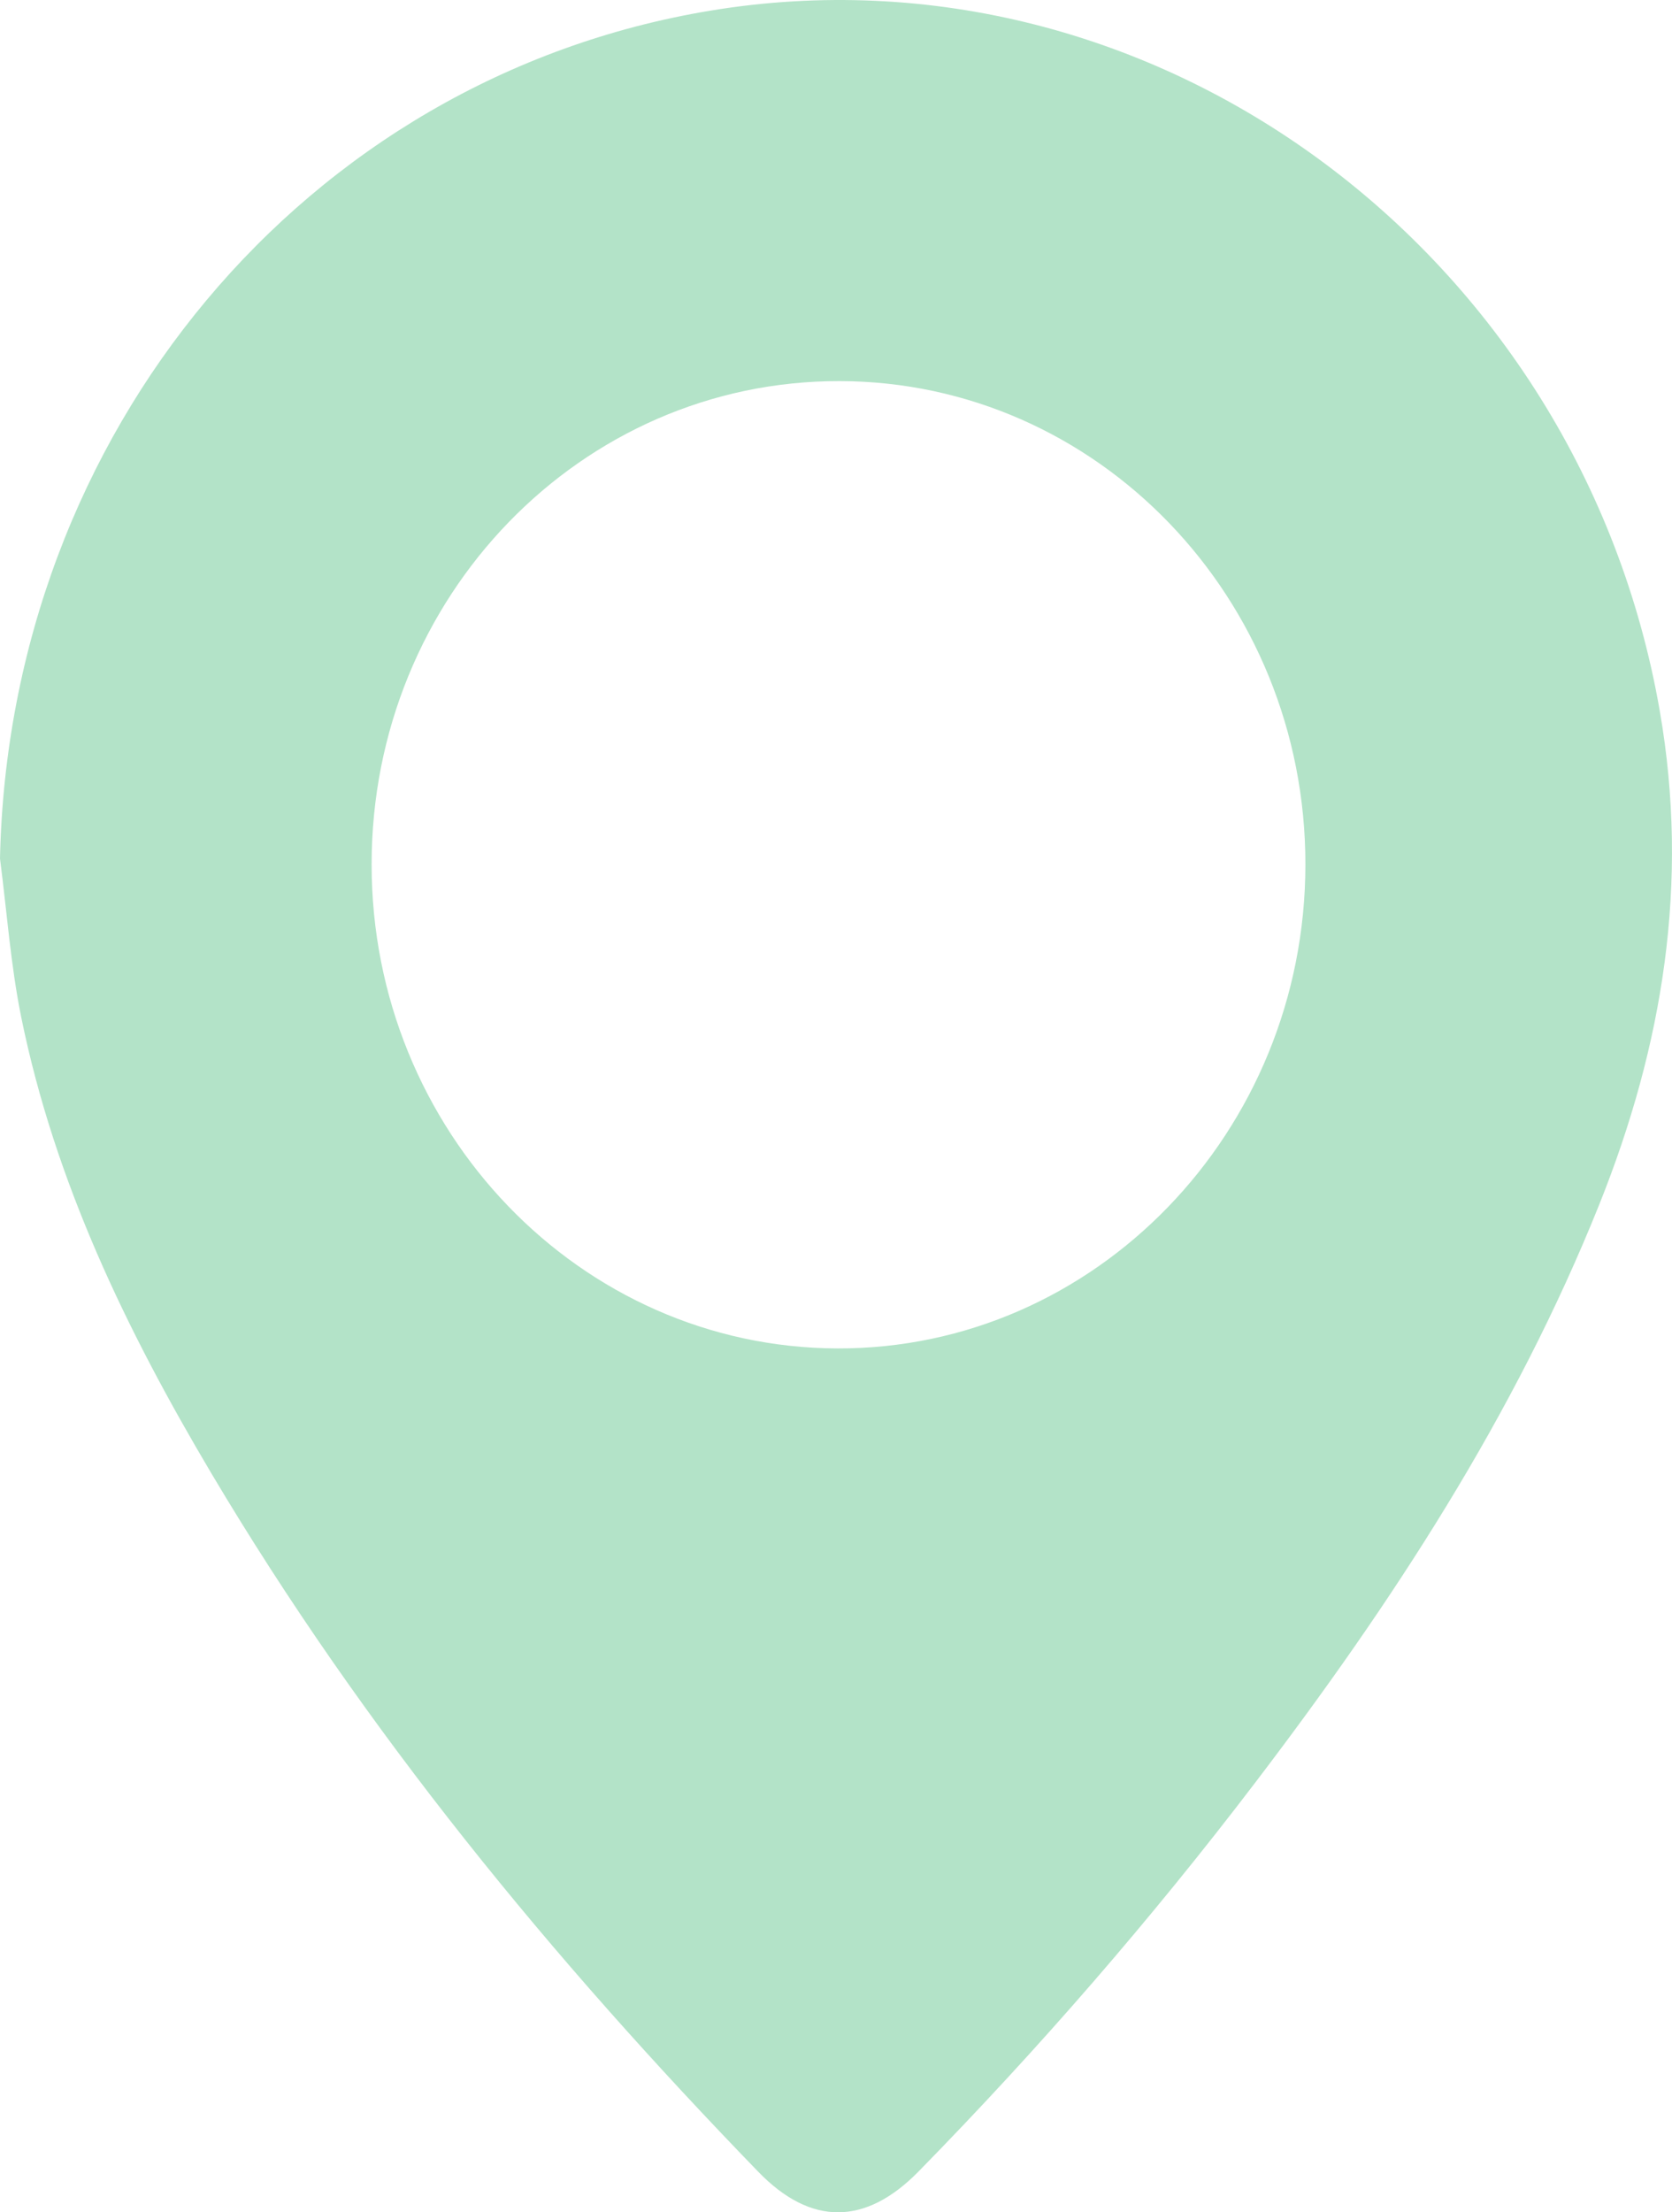 <?xml version="1.0" encoding="UTF-8"?> <svg xmlns="http://www.w3.org/2000/svg" width="31" height="41" viewBox="0 0 31 41" fill="none"><path d="M0 15.912C0.167 8.026 5.652 1.443 13.167 0.198C21.404 -1.167 29.301 4.678 30.775 13.185C31.326 16.367 30.83 19.379 29.653 22.319C28.081 26.24 25.805 29.713 23.28 33.027C21.346 35.566 19.259 37.969 17.033 40.241C16.047 41.248 15.034 41.255 14.06 40.25C10.238 36.306 6.753 32.075 3.918 27.304C2.35 24.664 1.016 21.909 0.393 18.849C0.198 17.886 0.127 16.893 0 15.912ZM6.89 16.019C6.889 20.956 10.757 24.974 15.524 24.99C20.302 25.006 24.2 20.98 24.203 16.023C24.207 11.083 20.342 7.072 15.569 7.063C10.774 7.053 6.89 11.061 6.89 16.019Z" fill="#B3E3C8"></path></svg> 
